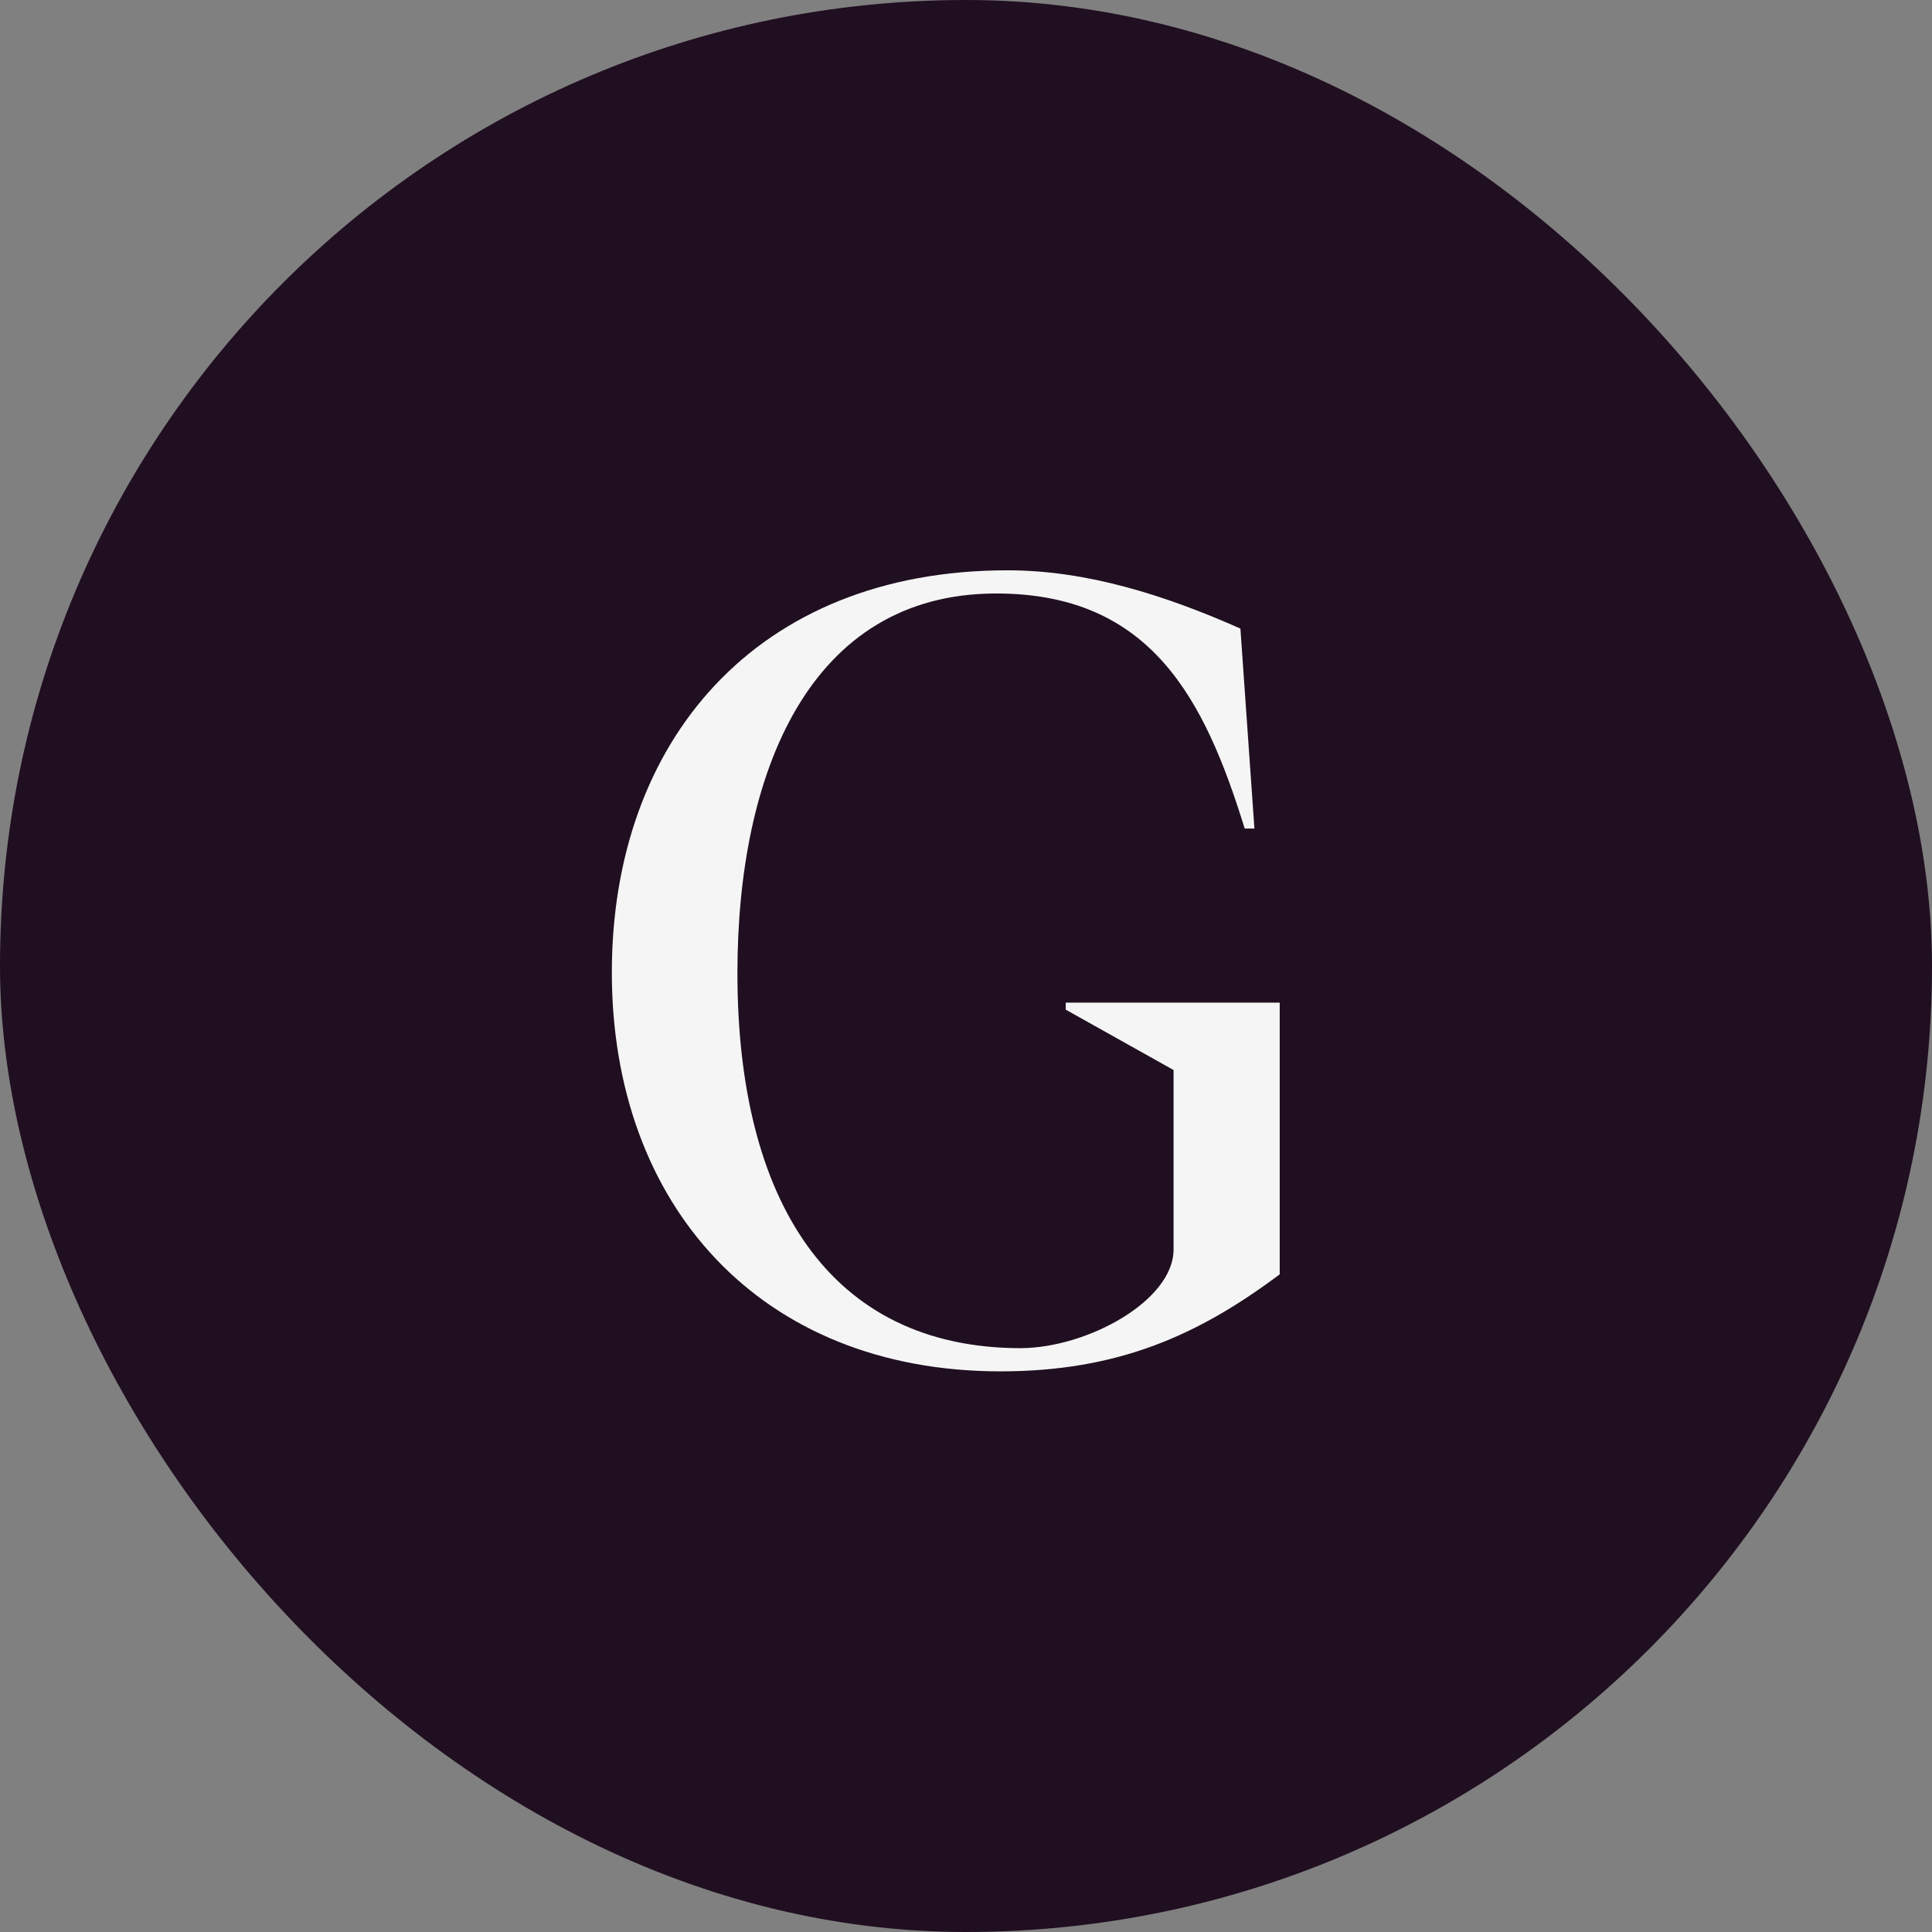 <svg width="32" height="32" viewBox="0 0 32 32" fill="none" xmlns="http://www.w3.org/2000/svg">
<rect x="0" y="0" width="32" height="32" fill="#808080" stroke="none"/>
<rect width="32" height="32" rx="16" fill="#200F20"/>
<path d="M16.571 22.714C12.589 22.714 10.134 19.955 10.134 16.107C10.134 12.286 12.518 9.446 16.688 9.446C18 9.446 19.295 9.857 20.545 10.411L20.777 13.723H20.616C19.955 11.589 19.071 9.83 16.5 9.83C13.402 9.83 12.214 12.804 12.214 16.116C12.214 19.884 13.741 22.33 16.911 22.33C18.027 22.321 19.438 21.536 19.438 20.696V17.723L17.652 16.723V16.607H21.196V21.107C19.848 22.116 18.518 22.714 16.571 22.714Z" fill="#F5F5F5"/>
</svg>
